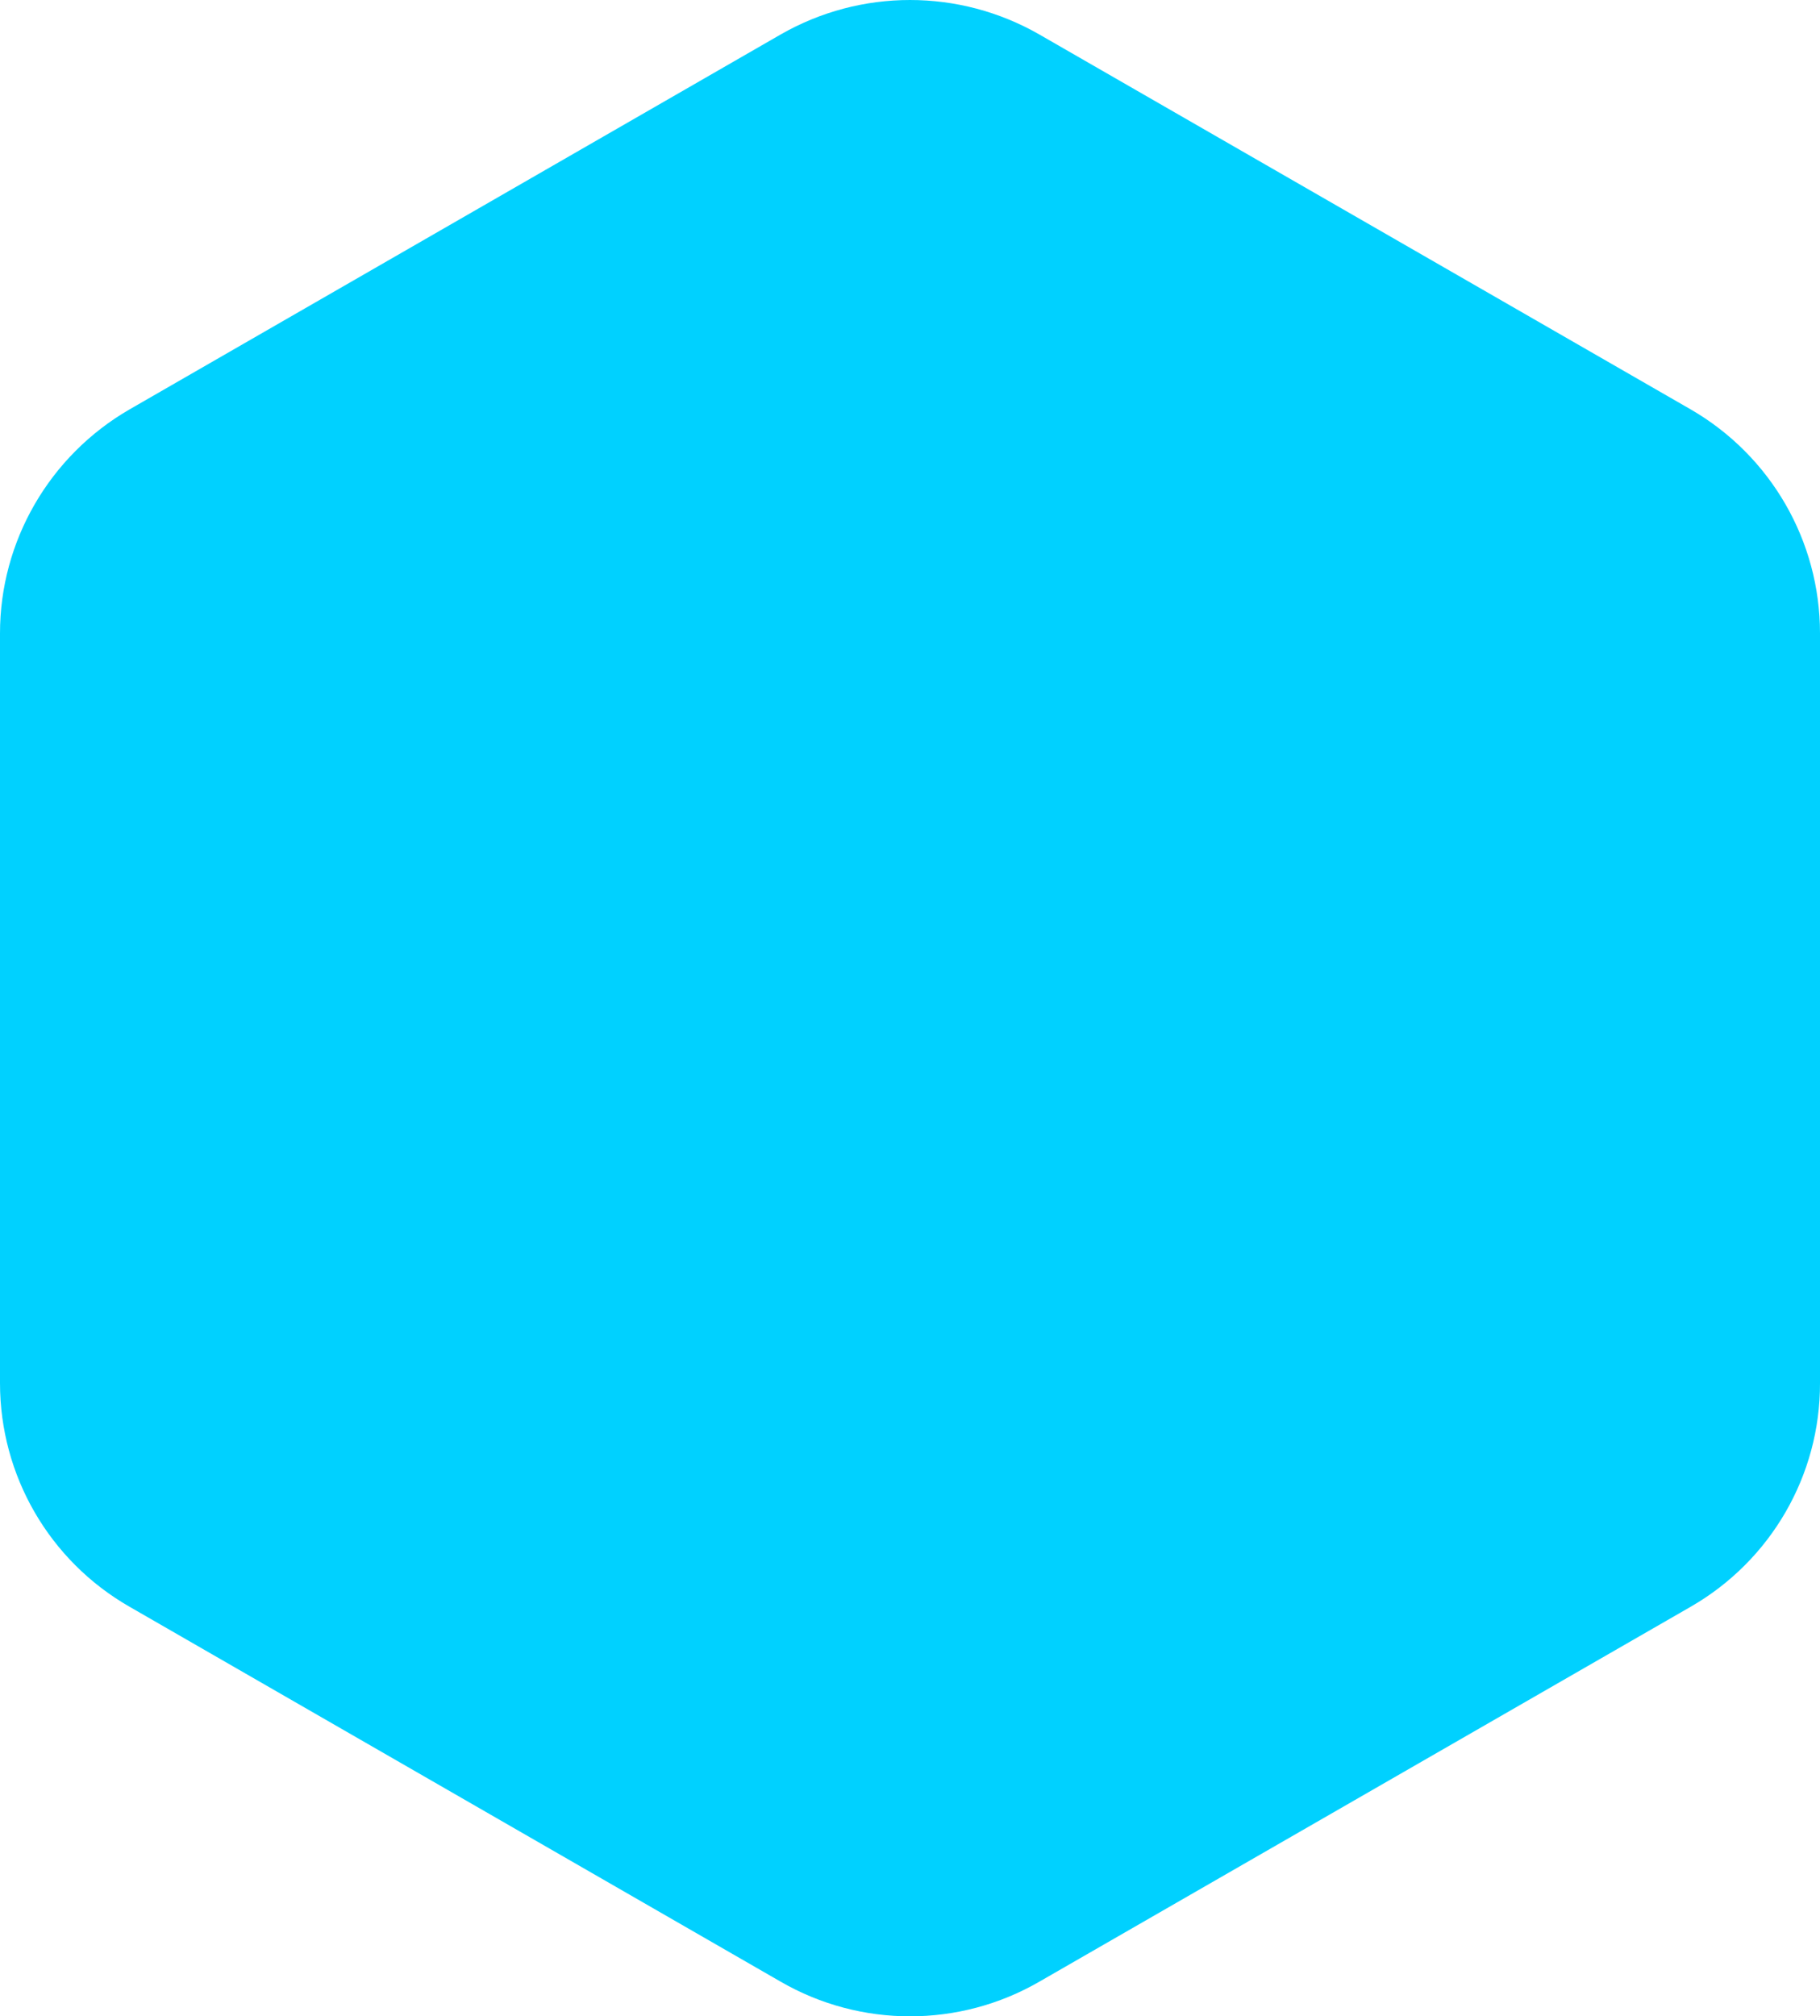 <svg width="167" height="185" viewBox="0 0 167 185" fill="none" xmlns="http://www.w3.org/2000/svg">
<path d="M167 126.904V58.101C167 49.632 162.481 41.815 155.146 37.569L95.376 3.168C88.019 -1.056 78.981 -1.056 71.624 3.168L11.876 37.569C4.541 41.815 0 49.653 0 58.101V126.904C0 135.374 4.519 143.19 11.876 147.414L71.624 181.816C78.959 186.061 88.041 186.061 95.376 181.816L155.146 147.414C162.481 143.19 167.022 135.374 167 126.904Z" fill="#00D1FF"/>
</svg>
